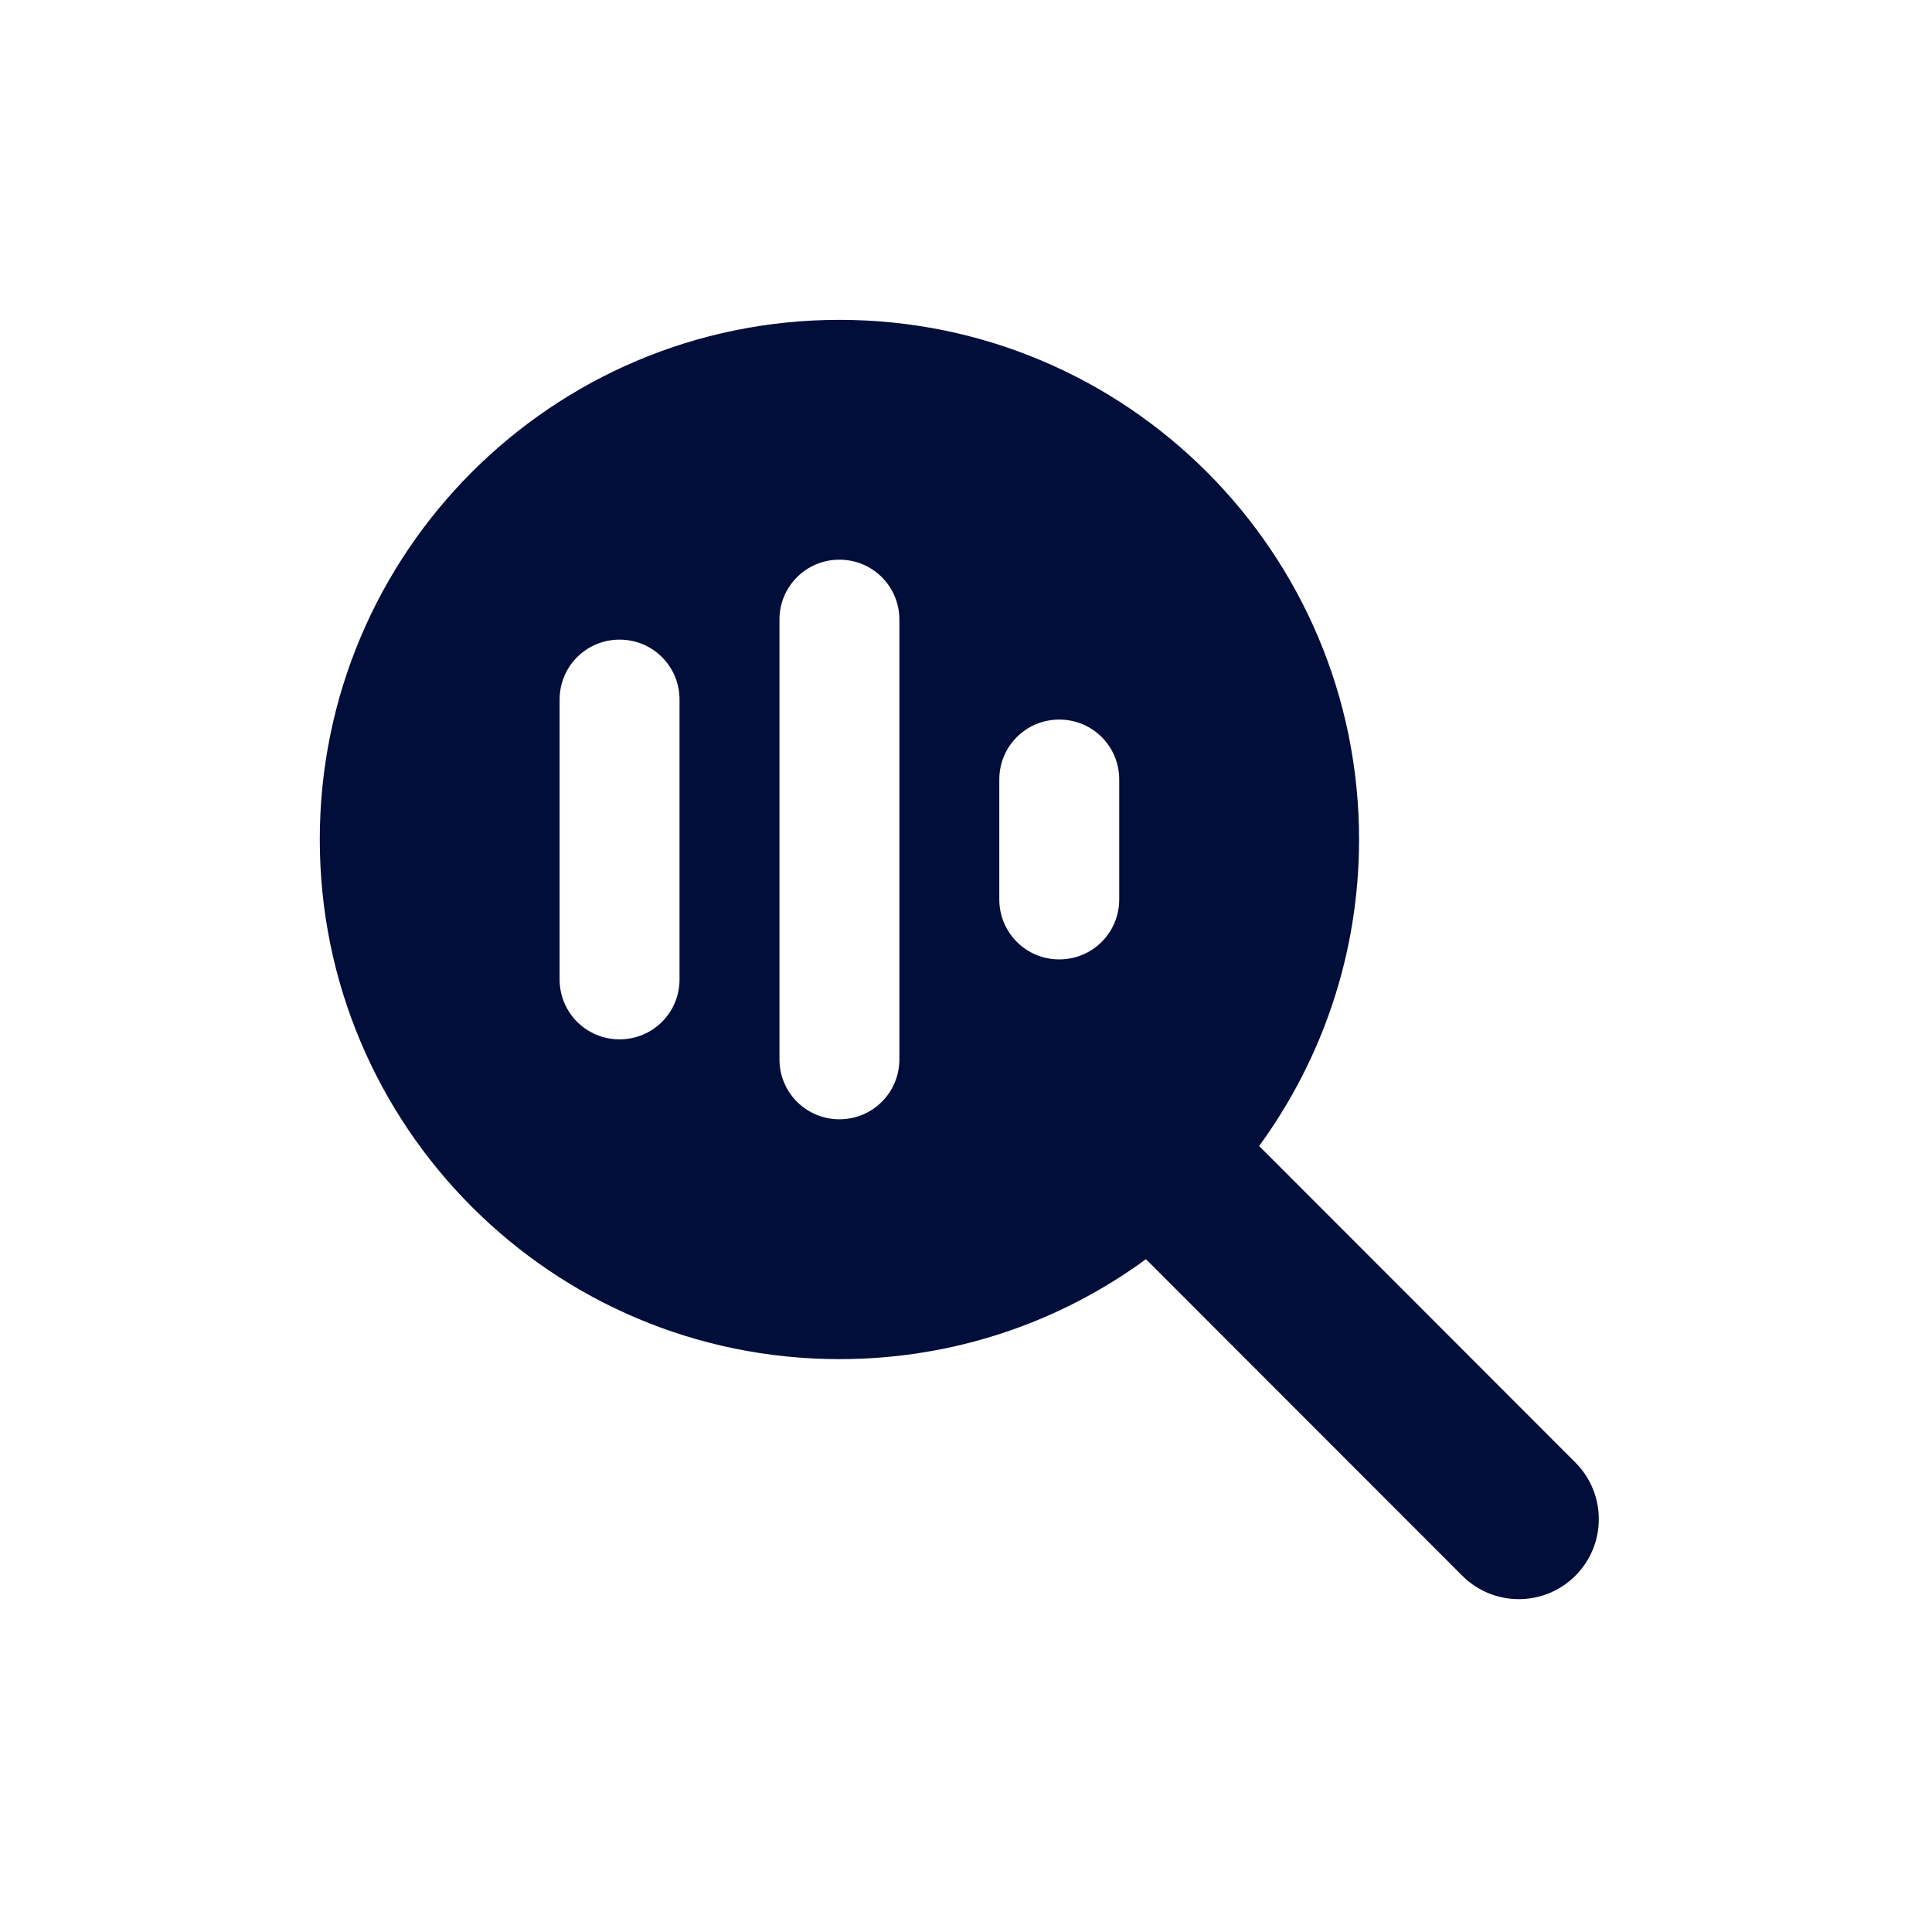 <svg width="29" height="29" viewBox="0 0 29 29" fill="none" xmlns="http://www.w3.org/2000/svg">
<g clip-path="url(#clip0_3528_2203)">
<path d="M20.4 12.601C20.4 14.322 19.841 15.912 18.9 17.202L23.647 21.953C24.116 22.422 24.116 23.183 23.647 23.652C23.179 24.121 22.417 24.121 21.949 23.652L17.201 18.901C15.911 19.846 14.321 20.401 12.6 20.401C8.291 20.401 4.8 16.91 4.8 12.601C4.8 8.292 8.291 4.801 12.6 4.801C16.909 4.801 20.4 8.292 20.4 12.601ZM13.5 9.301C13.5 8.802 13.099 8.401 12.6 8.401C12.101 8.401 11.7 8.802 11.7 9.301V15.901C11.7 16.399 12.101 16.801 12.6 16.801C13.099 16.801 13.5 16.399 13.5 15.901V9.301ZM10.2 10.501C10.2 10.002 9.799 9.601 9.3 9.601C8.801 9.601 8.4 10.002 8.4 10.501V14.701C8.4 15.2 8.801 15.601 9.3 15.601C9.799 15.601 10.2 15.2 10.2 14.701V10.501ZM16.8 11.701C16.8 11.202 16.399 10.801 15.9 10.801C15.401 10.801 15 11.202 15 11.701V13.501C15 13.999 15.401 14.401 15.9 14.401C16.399 14.401 16.8 13.999 16.8 13.501V11.701Z" fill="#010E3A"/>
</g>
<defs>
<clipPath id="clip0_3528_2203">
<rect width="19.2" height="19.2" fill="white" transform="translate(4.8 4.801)"/>
</clipPath>
</defs>
</svg>
